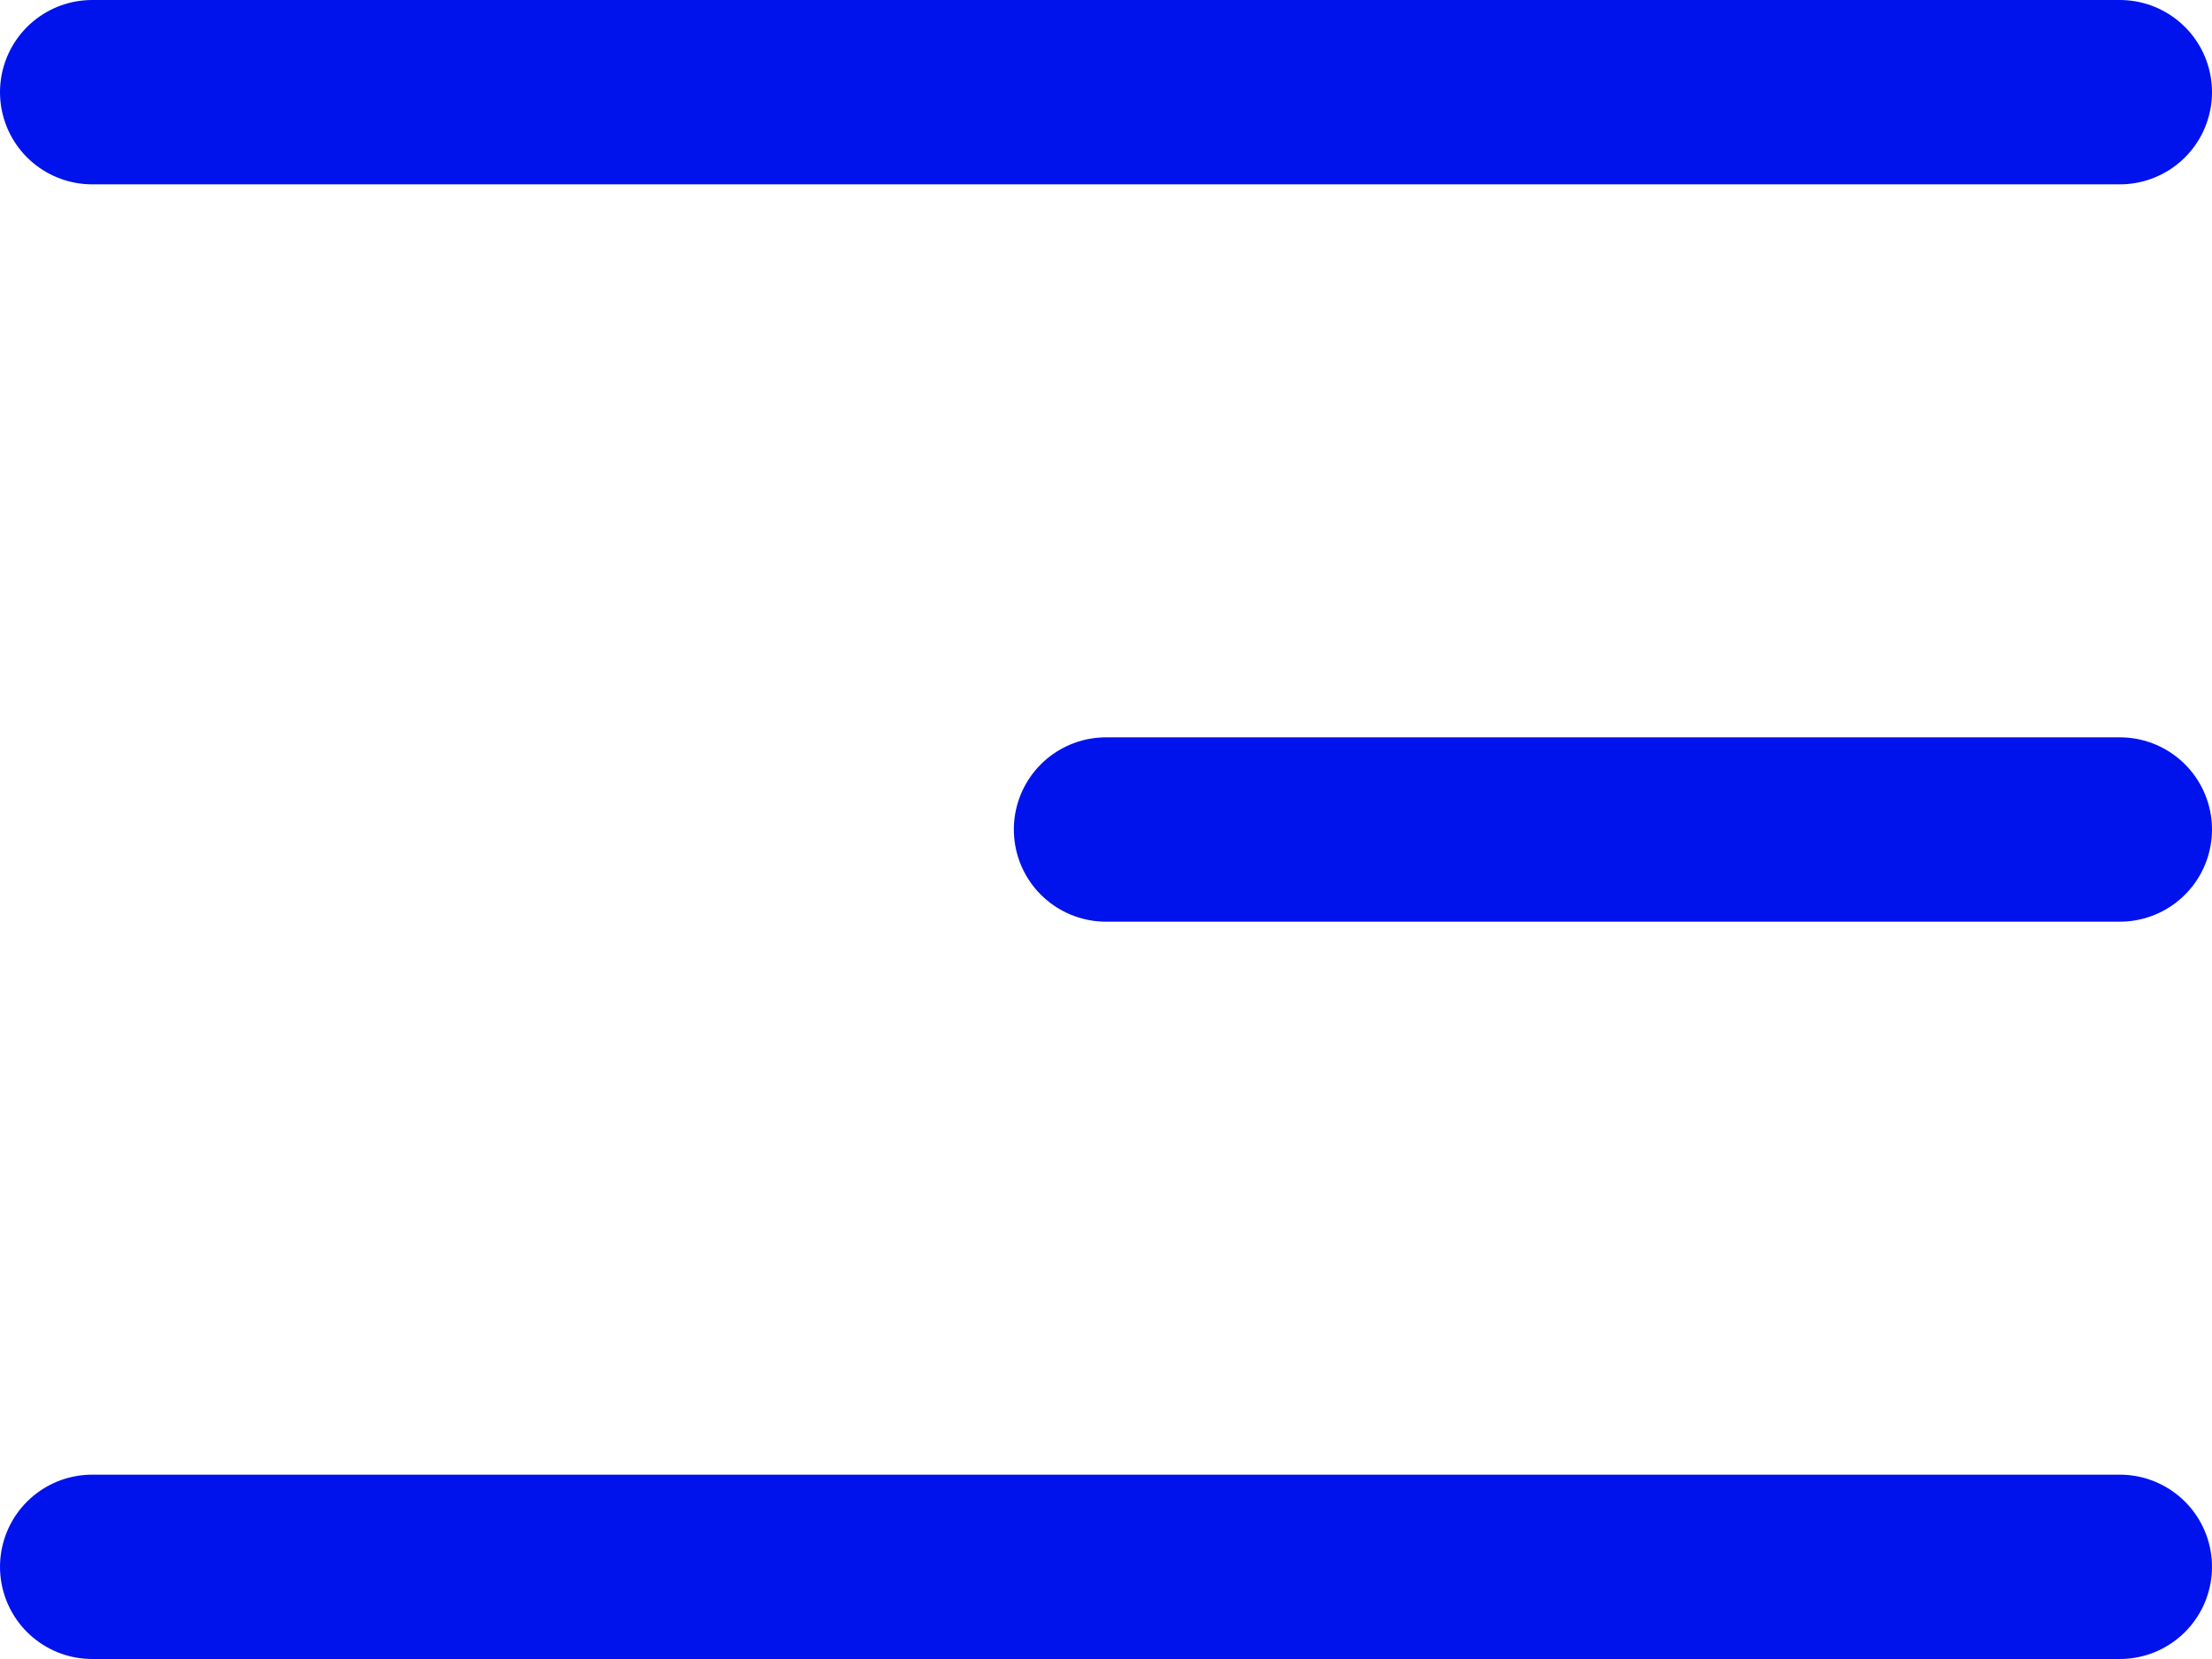 <?xml version="1.0" encoding="UTF-8"?> <svg xmlns="http://www.w3.org/2000/svg" width="24" height="18" viewBox="0 0 24 18" fill="none"> <g clip-path="url(#clip0_414_91)"> <path d="M1 1H23" stroke="#0013ED" stroke-width="2" stroke-linecap="round"></path> <path d="M12 9H23" stroke="#0013ED" stroke-width="2" stroke-linecap="round"></path> <path d="M1 17H23" stroke="#0013ED" stroke-width="2" stroke-linecap="round"></path> </g> <defs> <clipPath id="clip0_414_91"> <rect width="24" height="18" fill="white"></rect> </clipPath> </defs> </svg> 